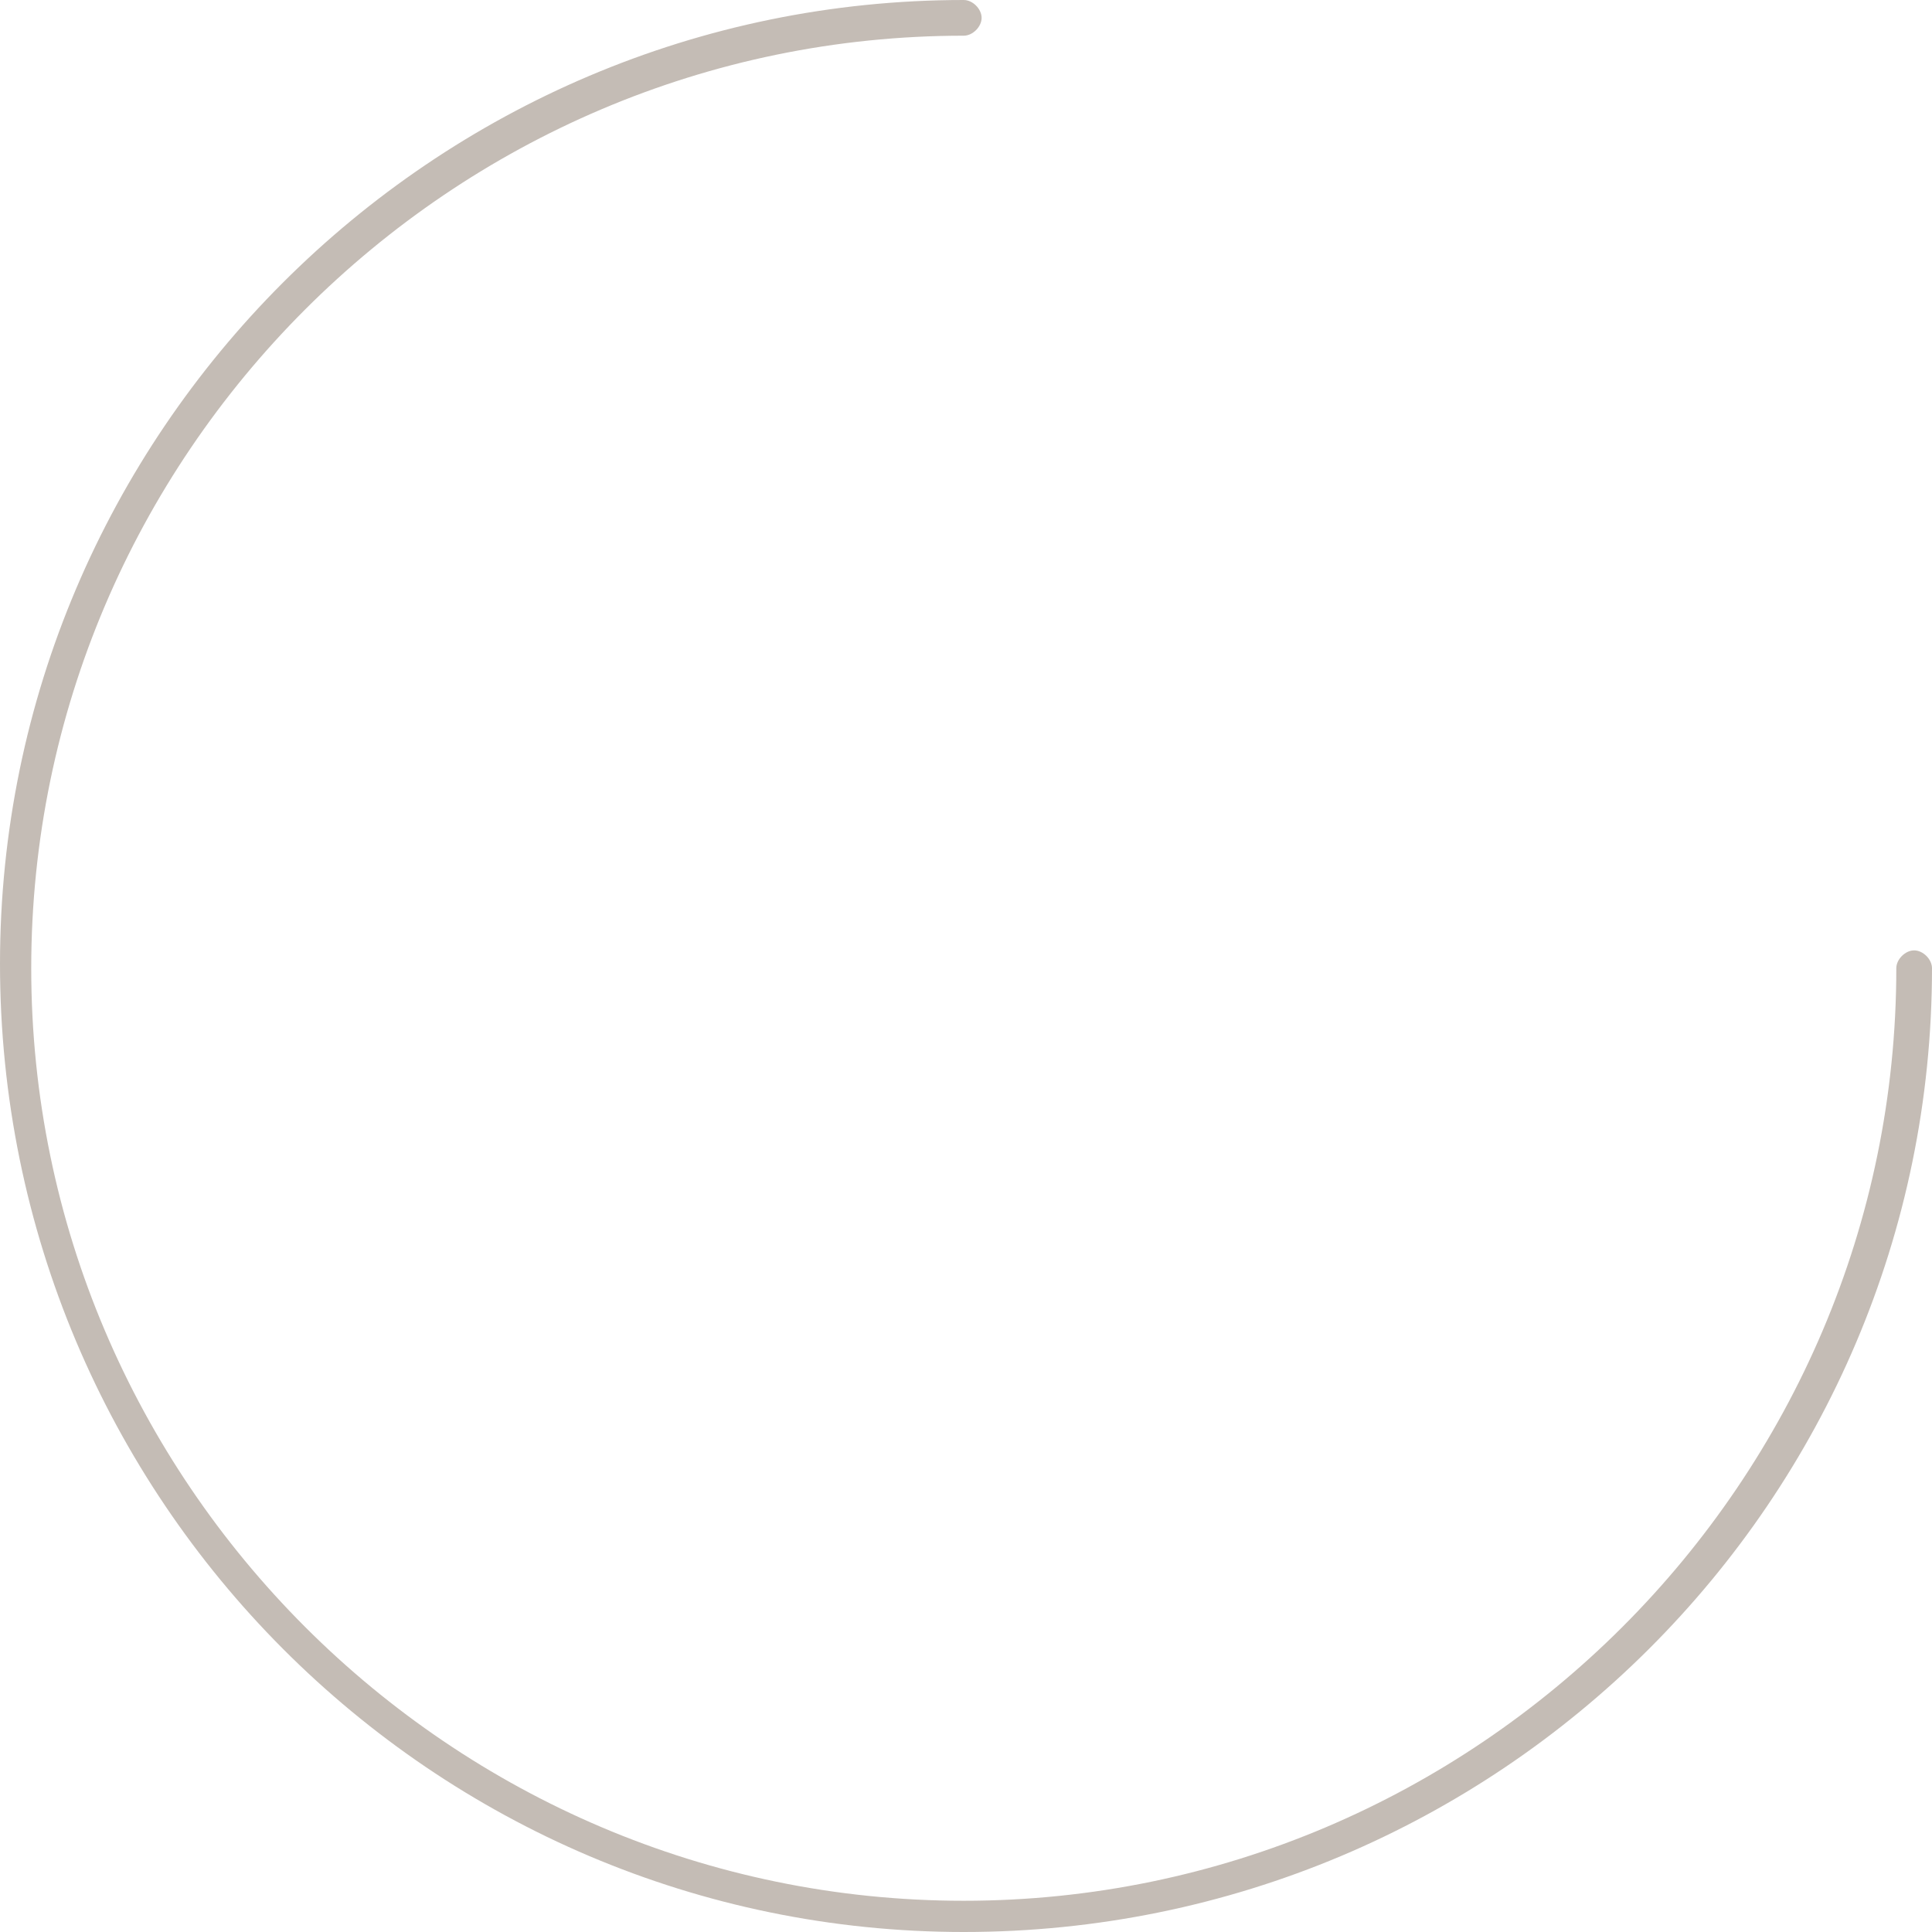 <?xml version="1.0" encoding="utf-8"?>
<!-- Generator: Adobe Illustrator 27.5.0, SVG Export Plug-In . SVG Version: 6.00 Build 0)  -->
<svg version="1.1" id="レイヤー_1" xmlns="http://www.w3.org/2000/svg" xmlns:xlink="http://www.w3.org/1999/xlink" x="0px"
	 y="0px" viewBox="0 0 43.3 43.3" style="enable-background:new 0 0 43.3 43.3;" xml:space="preserve">
<style type="text/css">
	.st0{fill:#C4BCB5;}
</style>
<path class="st0" d="M21.6,43.3C9.7,43.3,0,33.6,0,21.6C0,9.7,9.7,0,21.6,0C21.8,0,22,0.2,22,0.4s-0.2,0.4-0.4,0.4
	c-11.5,0-20.9,9.4-20.9,20.9s9.4,20.9,20.9,20.9s20.9-9.4,20.9-20.9c0-0.2,0.2-0.4,0.4-0.4s0.4,0.2,0.4,0.4
	C43.3,33.6,33.6,43.3,21.6,43.3z"/>
</svg>
